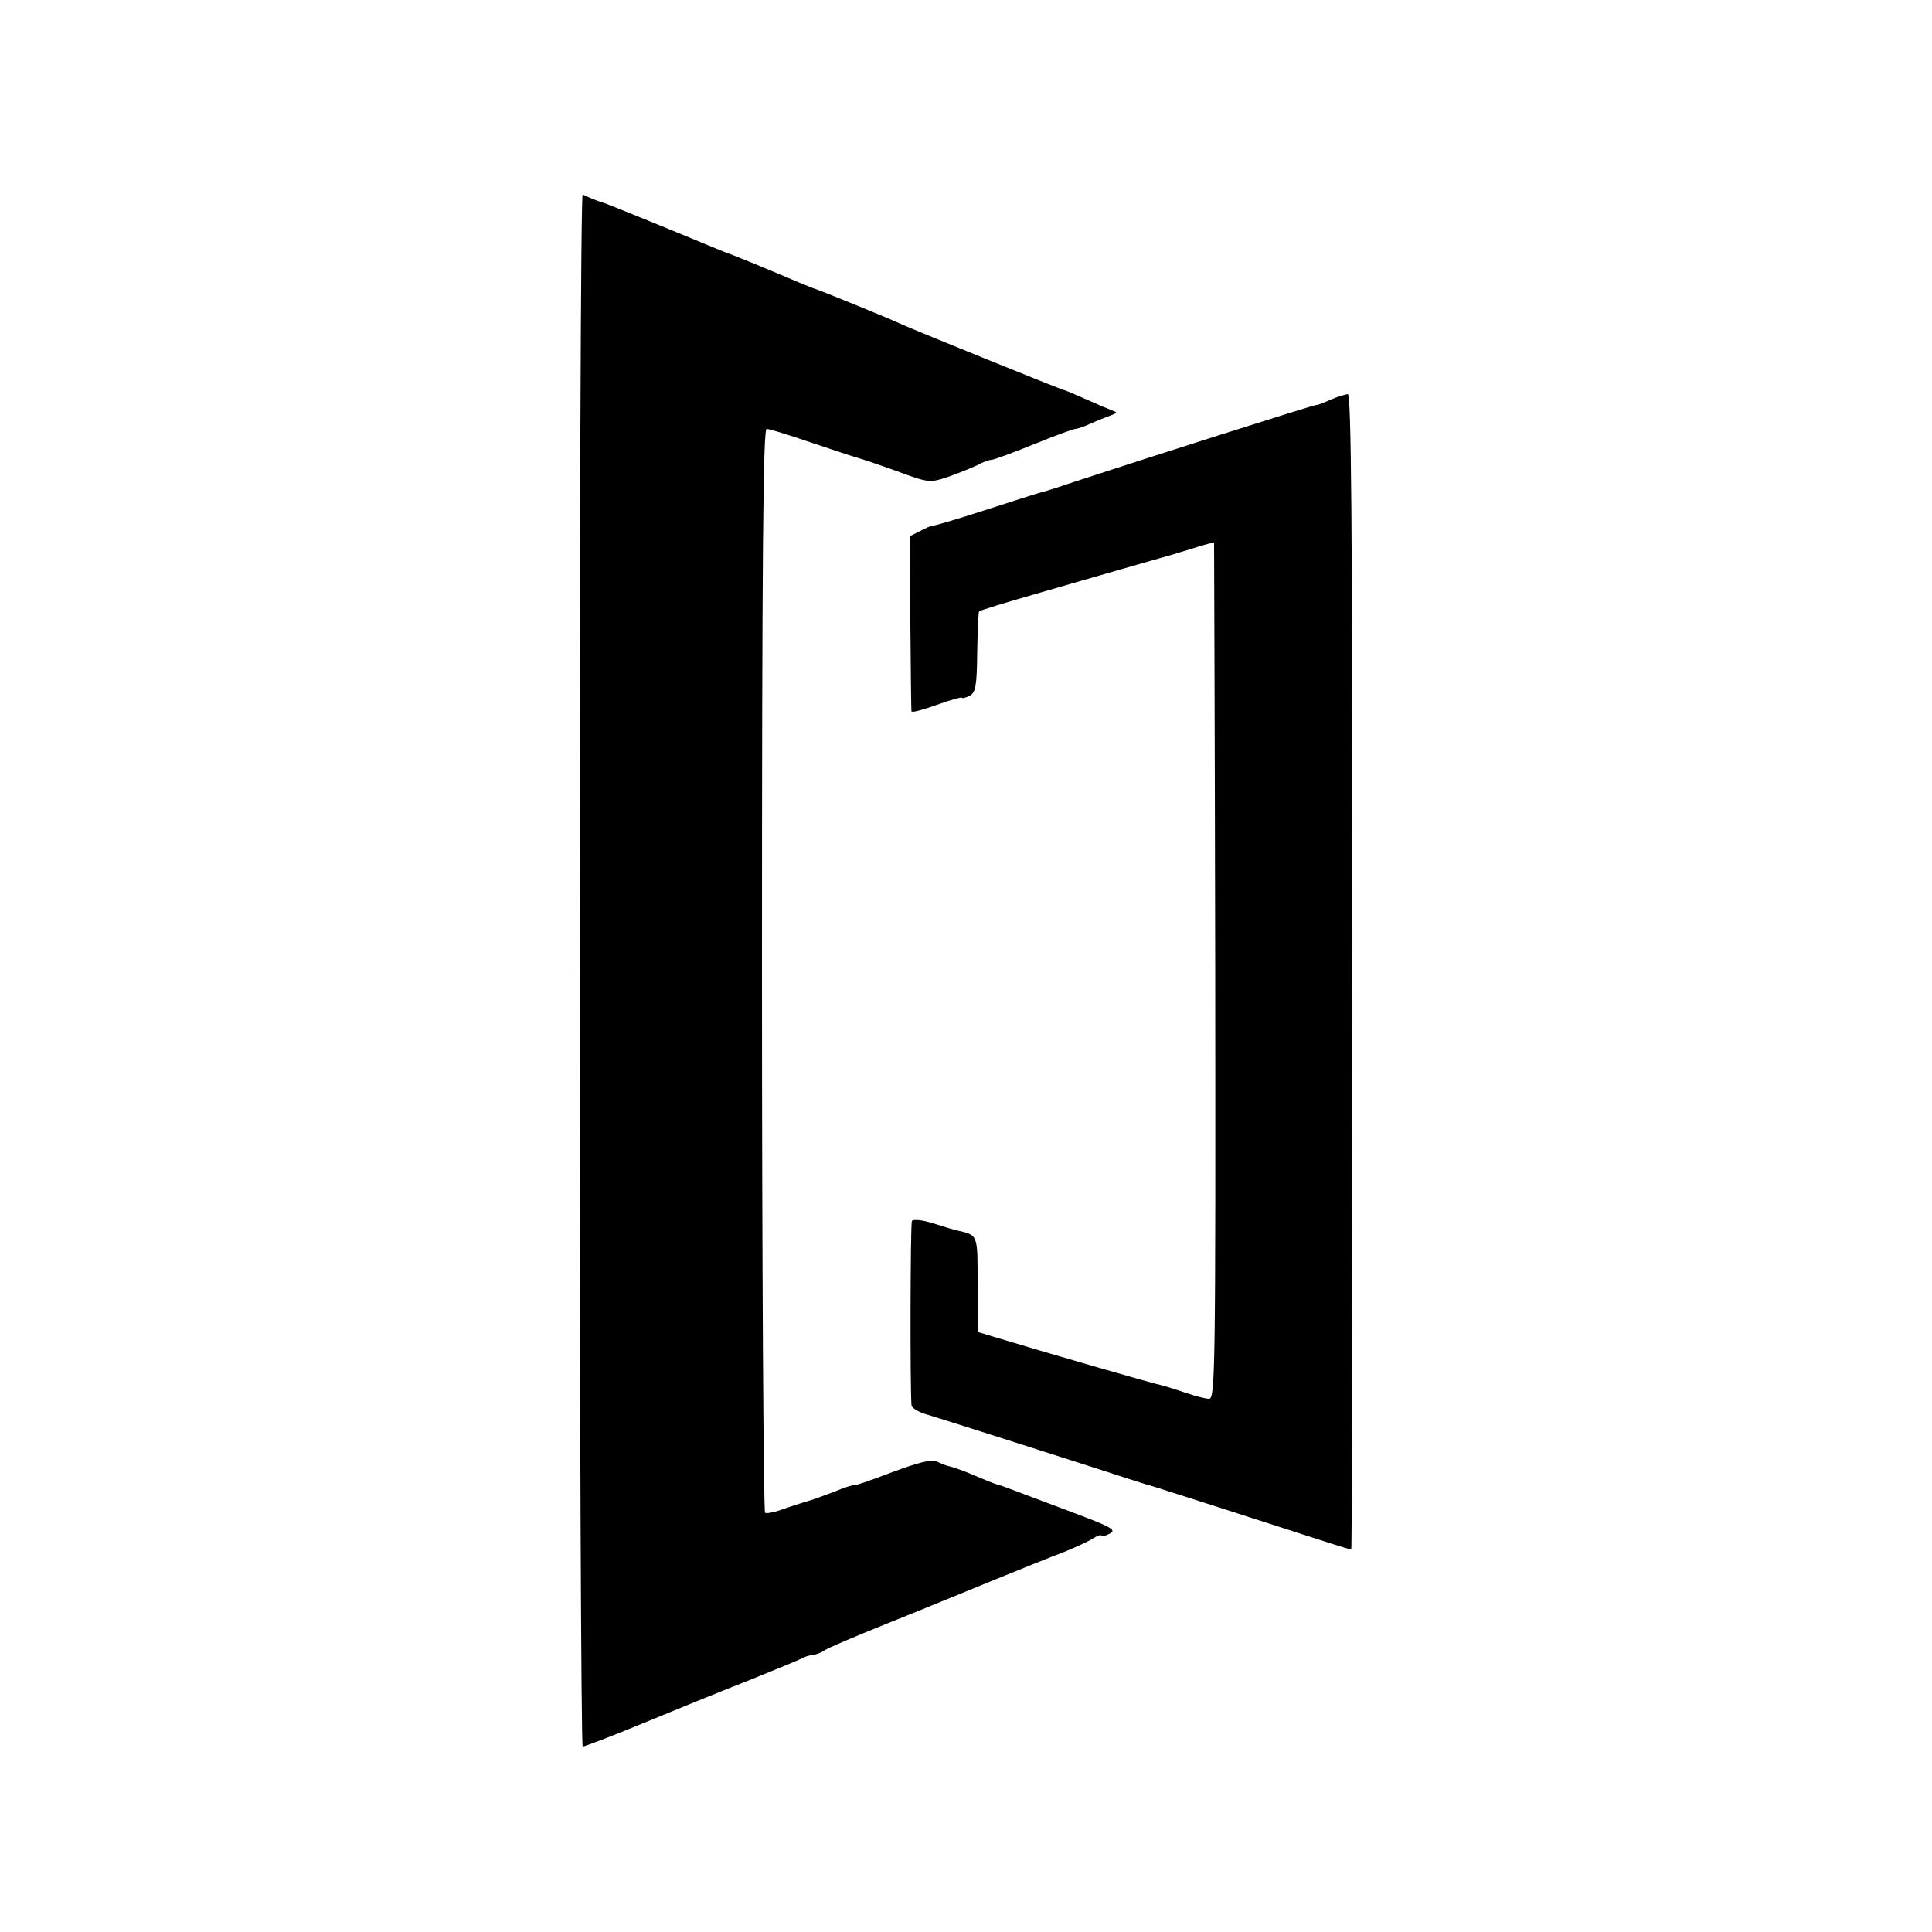 <?xml version="1.0" standalone="no"?>
<!DOCTYPE svg PUBLIC "-//W3C//DTD SVG 20010904//EN"
 "http://www.w3.org/TR/2001/REC-SVG-20010904/DTD/svg10.dtd">
<svg version="1.0" xmlns="http://www.w3.org/2000/svg"
 width="500pt" height="500pt" viewBox="0 0 500 500"
 preserveAspectRatio="xMidYMid meet">
<g transform="translate(0,500) scale(0.1,-0.1)"
fill="#000000" stroke="none">
<path d="M1500 2491 c0 -1106 4 -2011 8 -2011 5 0 76 27 158 61 82 34 205 84
274 111 69 28 130 53 135 56 6 4 19 8 29 9 11 2 24 7 30 12 6 5 79 36 161 69
83 33 206 84 275 112 69 28 150 61 180 72 30 12 65 28 78 36 12 8 22 11 22 8
0 -4 10 -1 22 5 19 10 6 17 -123 65 -167 63 -162 61 -171 63 -4 1 -29 11 -55
22 -27 12 -56 22 -65 24 -10 2 -25 8 -34 13 -12 6 -45 -2 -115 -28 -55 -21
-99 -36 -99 -34 0 2 -24 -5 -52 -17 -29 -11 -60 -22 -68 -24 -8 -2 -35 -11
-59 -19 -24 -9 -47 -14 -51 -11 -4 3 -8 635 -8 1405 0 1074 3 1400 12 1400 7
0 59 -16 117 -36 57 -19 111 -37 119 -39 8 -2 53 -17 100 -34 84 -31 86 -31
134 -15 26 9 60 23 75 30 14 8 31 14 37 14 6 0 55 18 109 40 54 22 103 40 108
40 5 0 23 6 40 14 18 8 41 17 52 21 16 6 17 8 5 12 -8 3 -39 16 -68 29 -29 13
-55 24 -57 24 -5 0 -387 155 -420 170 -29 14 -218 91 -230 94 -5 2 -21 8 -35
14 -94 40 -177 74 -185 76 -5 2 -21 8 -35 14 -79 33 -277 114 -285 116 -12 3
-47 17 -57 23 -5 2 -8 -901 -8 -2006z"/>
<path d="M3442 3965 c-18 -8 -33 -14 -35 -13 -2 2 -457 -143 -627 -199 -41
-14 -79 -26 -85 -27 -5 -1 -71 -22 -145 -46 -74 -24 -136 -42 -138 -41 -1 1
-15 -5 -30 -13 l-28 -14 2 -224 c1 -122 2 -226 3 -229 0 -4 30 4 66 17 36 13
65 21 65 18 0 -2 8 0 19 5 16 9 19 24 20 113 1 56 3 104 5 106 2 2 66 22 143
44 190 55 305 88 323 93 8 2 43 12 78 23 34 11 63 19 64 18 0 0 2 -499 3
-1108 1 -1035 0 -1108 -16 -1108 -9 0 -36 7 -59 15 -24 8 -52 17 -64 20 -18 3
-308 87 -433 125 l-43 13 0 123 c0 132 2 127 -55 140 -5 1 -32 9 -60 18 -28 9
-52 11 -55 6 -4 -7 -5 -432 -1 -477 0 -6 16 -16 34 -22 70 -21 485 -154 527
-168 25 -8 50 -16 55 -17 8 -2 270 -86 474 -152 25 -8 46 -14 48 -14 2 0 3
673 3 1495 0 1190 -3 1495 -12 1495 -7 -1 -28 -7 -46 -15z"/>
</g>
</svg>
